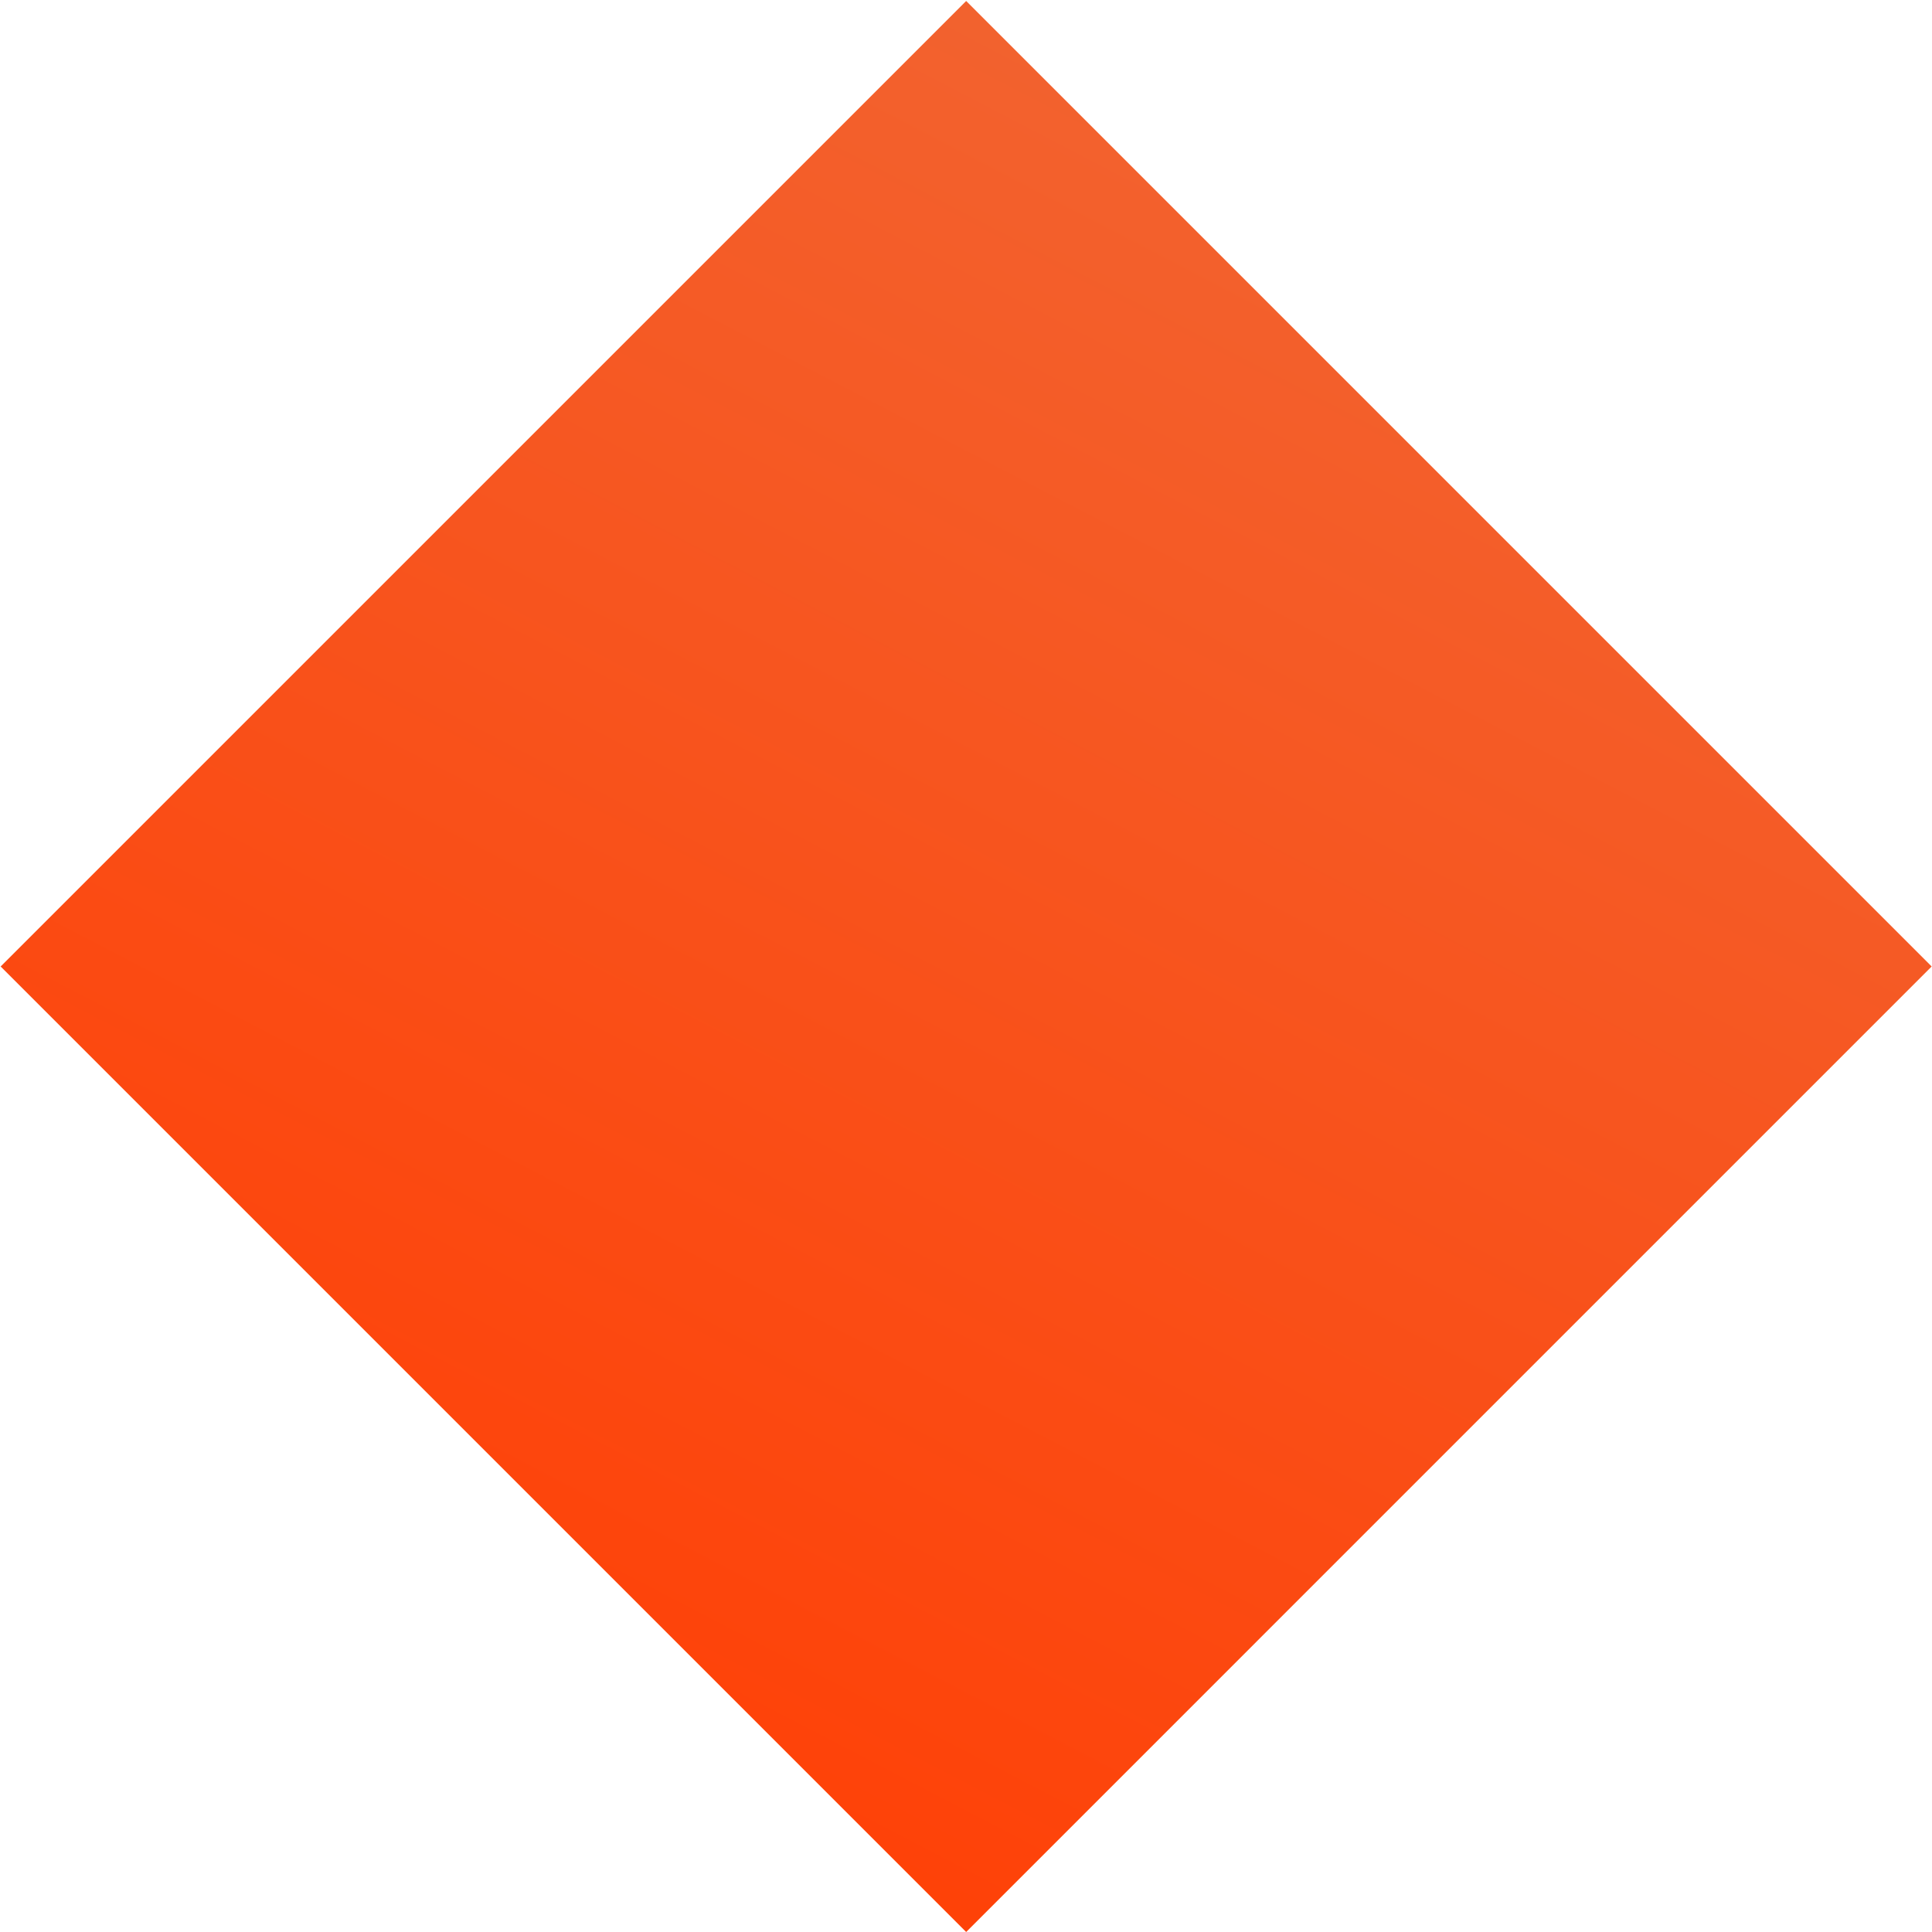 <svg width="1563" height="1563" viewBox="0 0 1563 1563" fill="none" xmlns="http://www.w3.org/2000/svg">
<path d="M0.522 781.896L781.626 0.792L1562.73 781.896L781.626 1563L0.522 781.896Z" fill="url(#paint0_linear)"/>
<defs>
<linearGradient id="paint0_linear" x1="791.269" y1="-1903.05" x2="-658.927" y2="882.071" gradientUnits="userSpaceOnUse">
<stop stop-color="#E38A5E"/>
<stop offset="1" stop-color="#FF4006"/>
</linearGradient>
</defs>
</svg>
